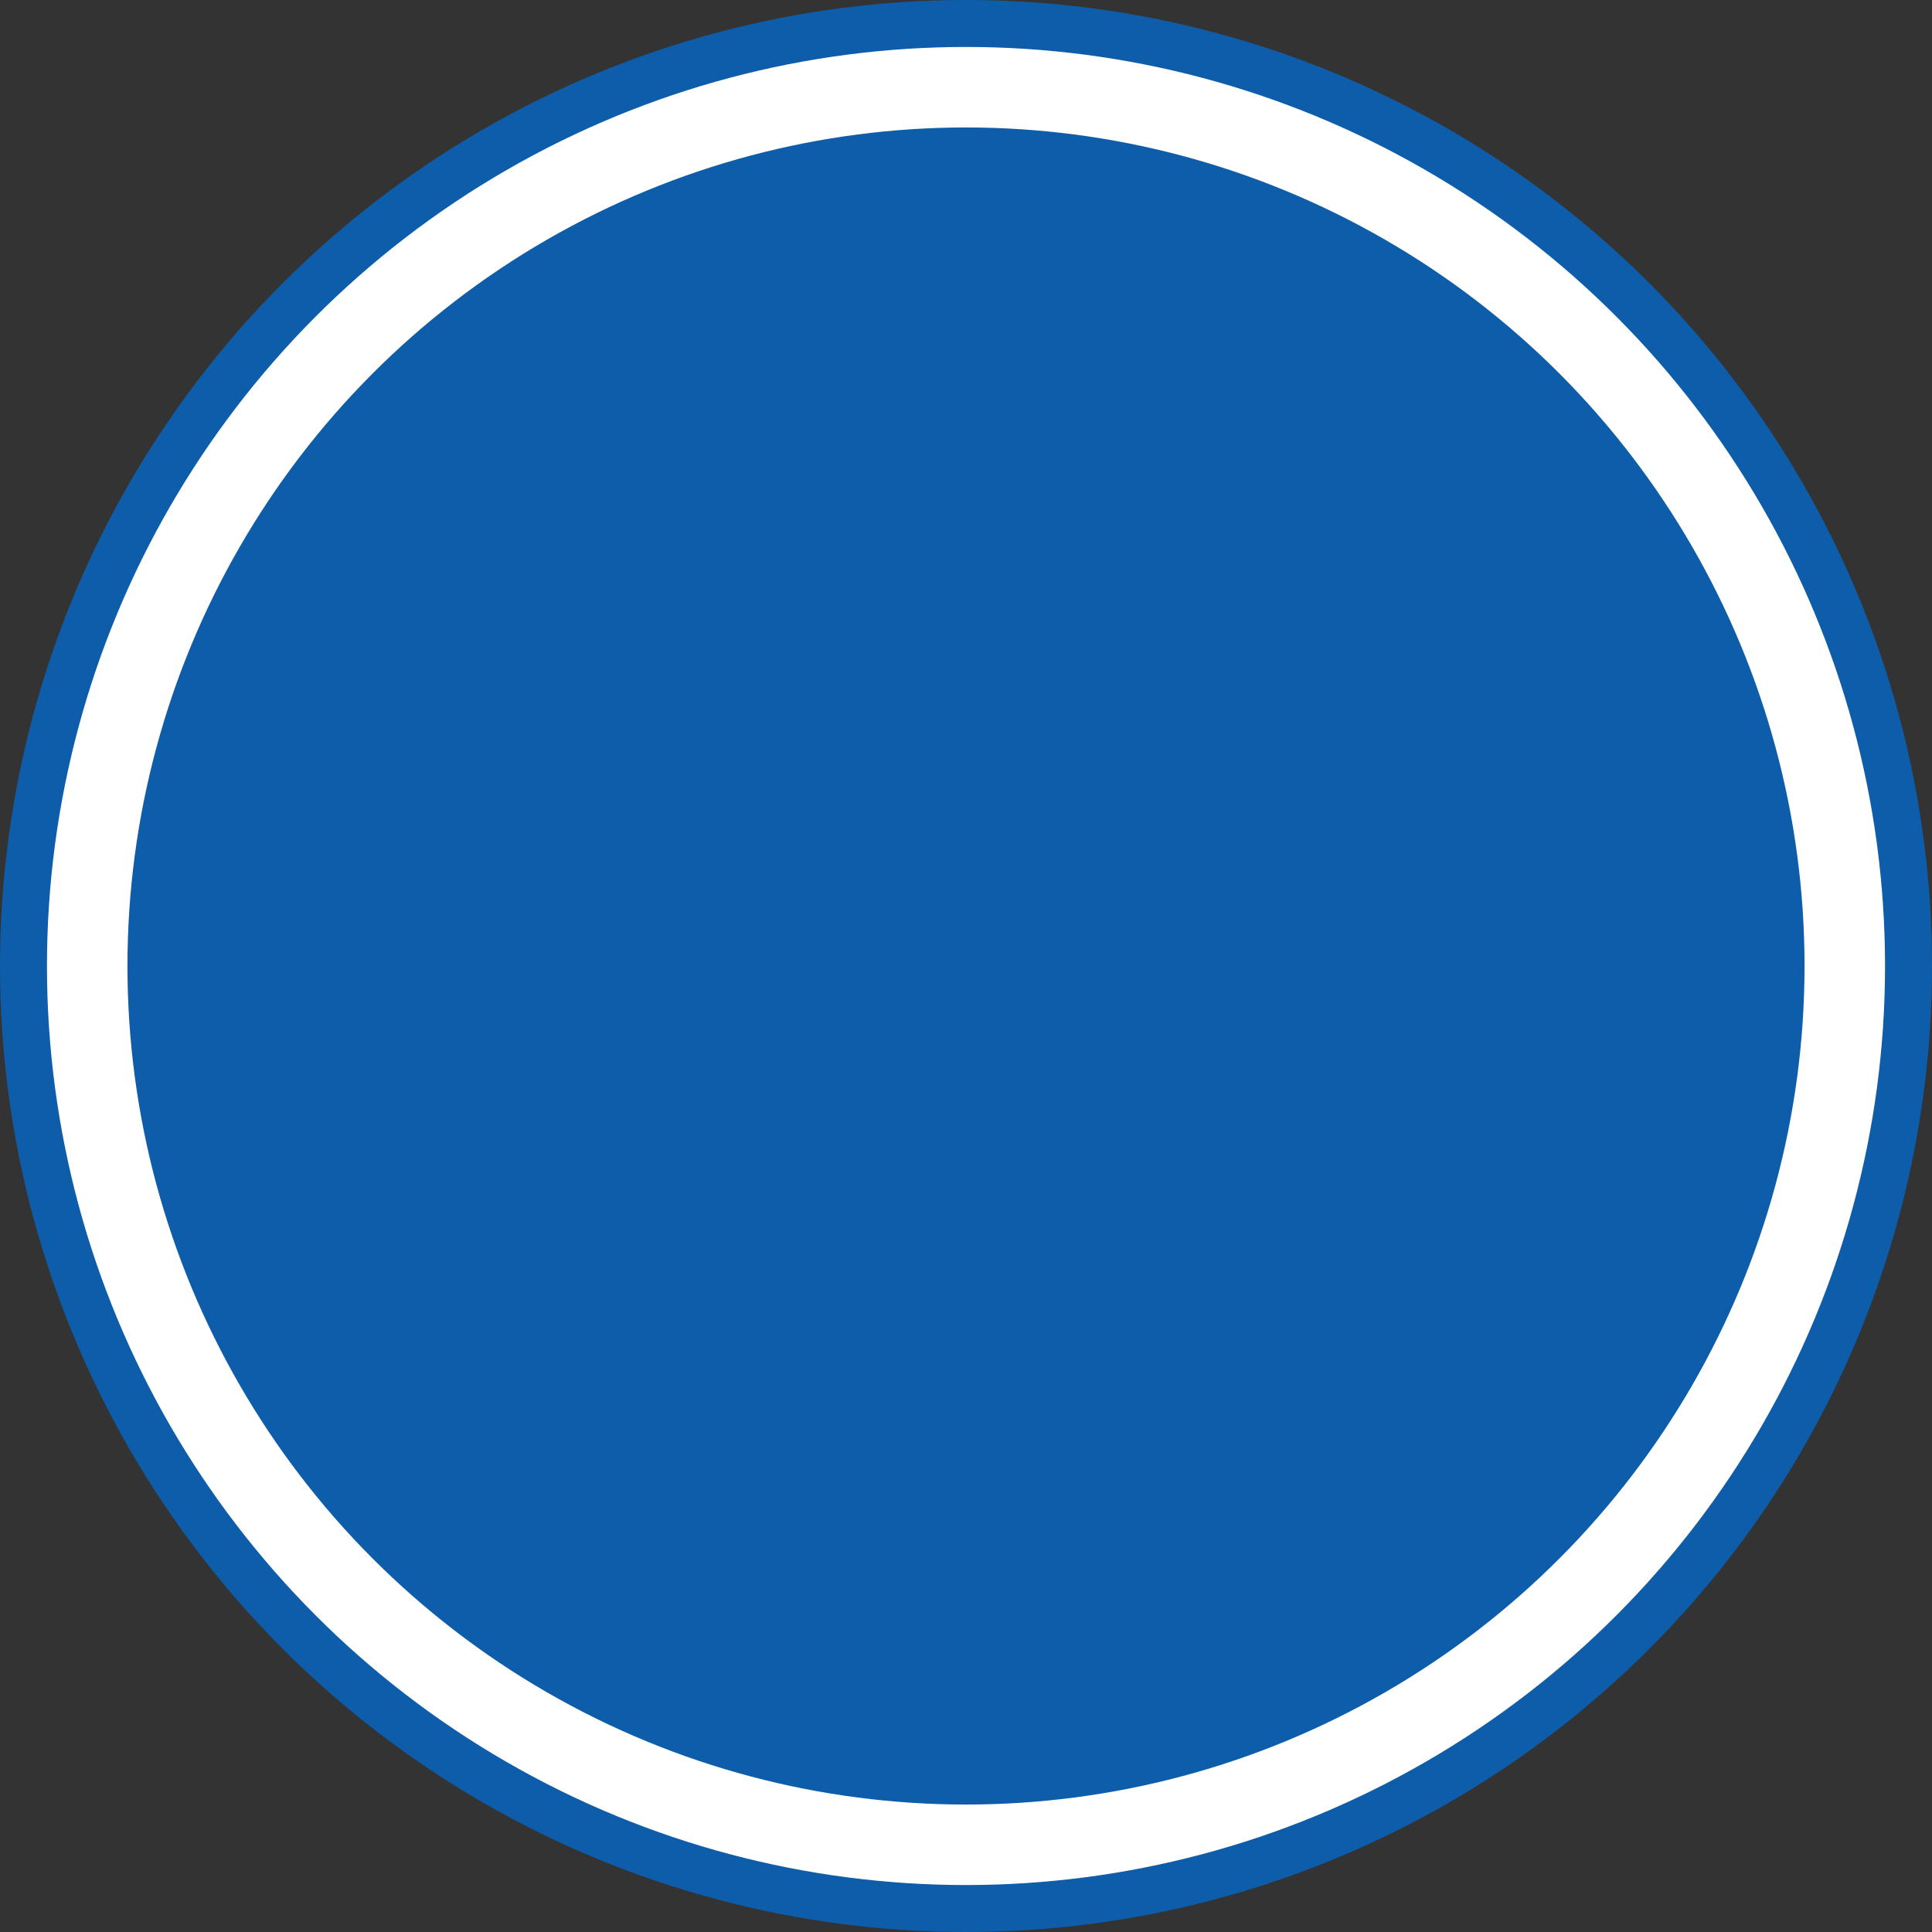 <?xml version="1.0" encoding="utf-8"?>
<!-- Generator: Adobe Illustrator 22.1.0, SVG Export Plug-In . SVG Version: 6.00 Build 0)  -->
<svg version="1.1" id="Layer_1" xmlns="http://www.w3.org/2000/svg" xmlns:xlink="http://www.w3.org/1999/xlink" x="0px" y="0px"
	 viewBox="0 0 144 144" style="enable-background:new 0 0 144 144;" xml:space="preserve">
<rect x="0" y="0" width="144" height="144" fill="#333333" stroke="none"/>
<style type="text/css">
	.st0{fill:#0D5DAA;}
	.st1{fill:#FFFFFF;}
</style>
<circle class="st0" cx="72" cy="72" r="72"/>
<circle class="st1" cx="72" cy="72" r="68.5"/>
<circle class="st0" cx="72" cy="72" r="62.5"/>
</svg>
